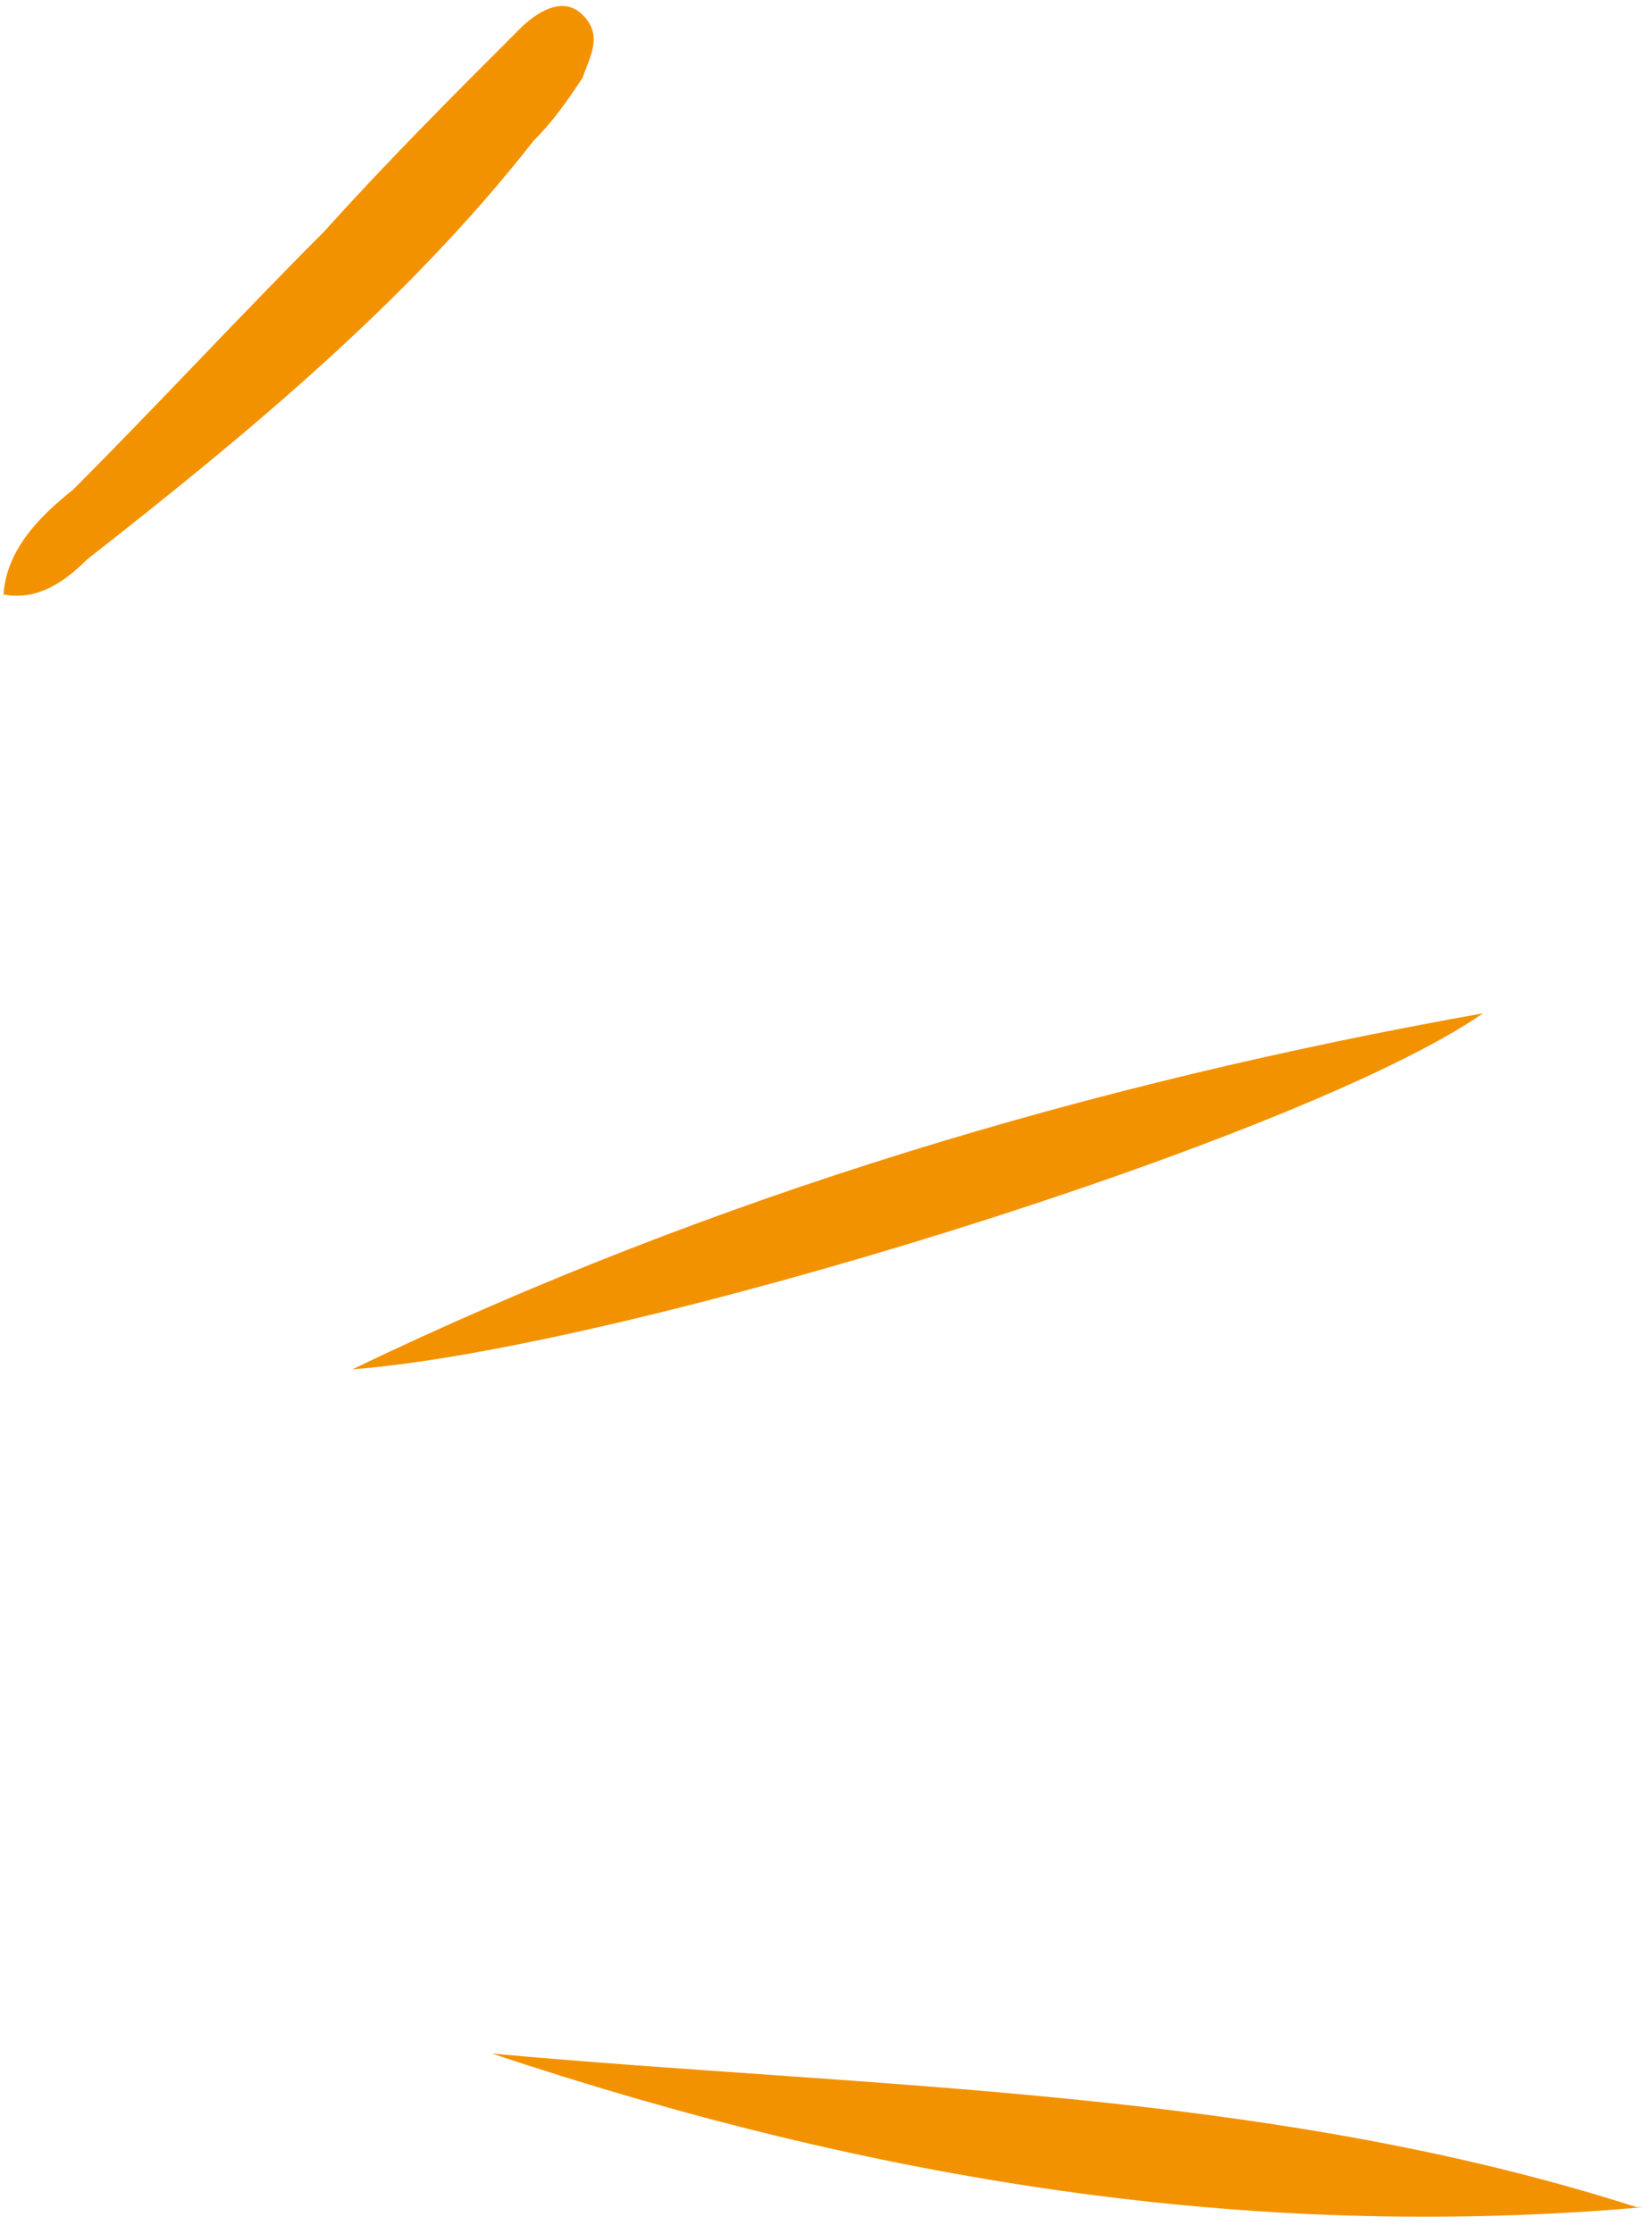 <svg width="71" height="96" viewBox="0 0 71 96" fill="none" xmlns="http://www.w3.org/2000/svg">
<path d="M70.641 94.839C53.541 96.339 37.341 93.639 21.141 88.239C37.641 89.739 54.441 89.739 70.341 94.839" fill="#F39200"/>
<path d="M15.141 58.839C30.741 51.339 46.941 46.539 63.741 43.539C55.941 48.939 26.841 57.939 15.141 58.839Z" fill="#F39200"/>
<path d="M0.141 25.839C0.141 23.739 1.641 22.239 3.141 21.039C6.741 17.439 10.341 13.539 13.941 9.939C16.641 6.939 19.341 4.239 22.341 1.239C22.941 0.639 24.141 -0.261 25.041 0.639C25.941 1.539 25.341 2.439 25.041 3.339C24.441 4.239 23.841 5.139 22.941 6.039C17.541 12.939 10.641 18.639 3.741 24.039C2.841 24.939 1.641 25.839 0.141 25.539V25.839Z" fill="#F39200"/>
</svg>
